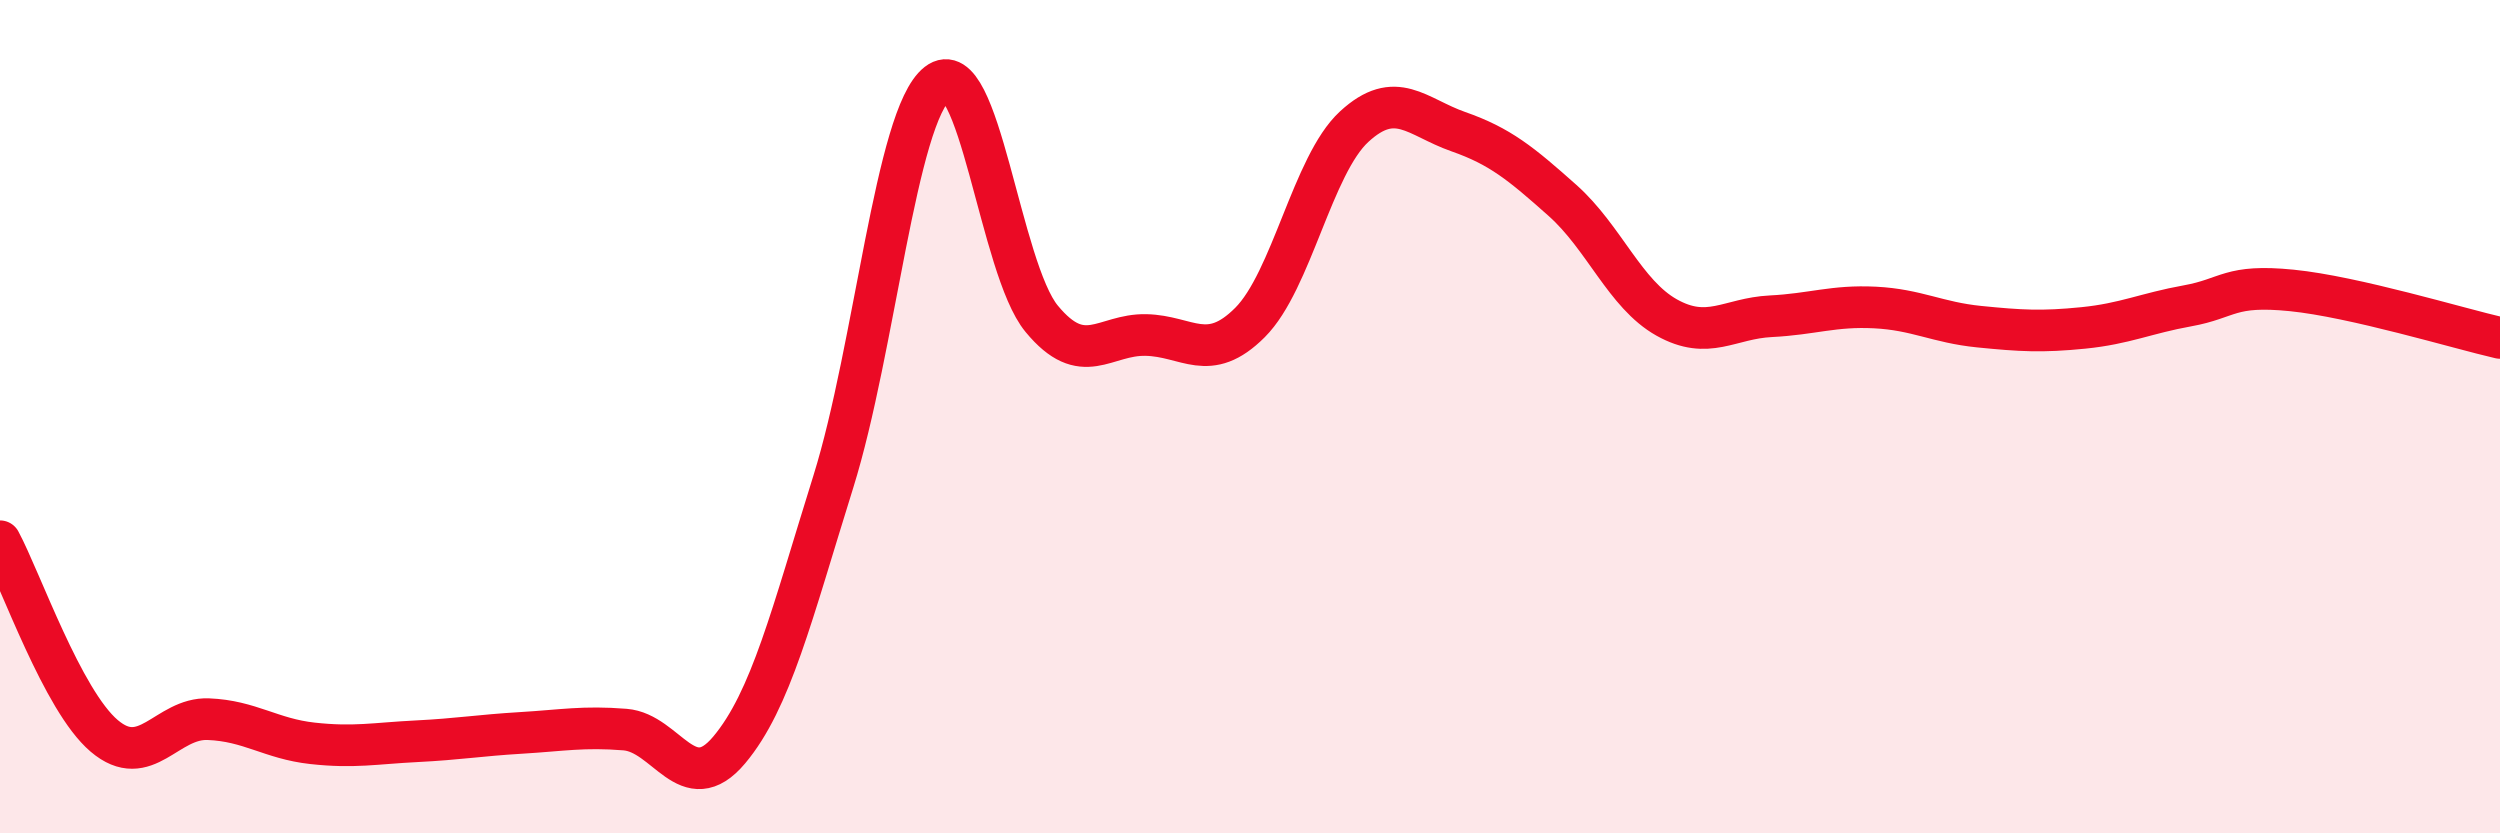 
    <svg width="60" height="20" viewBox="0 0 60 20" xmlns="http://www.w3.org/2000/svg">
      <path
        d="M 0,12.99 C 0.5,13.92 1.5,16.81 2.5,17.66 C 3.5,18.51 4,17.22 5,17.26 C 6,17.3 6.5,17.73 7.5,17.84 C 8.5,17.95 9,17.84 10,17.79 C 11,17.74 11.5,17.65 12.5,17.59 C 13.5,17.53 14,17.43 15,17.51 C 16,17.59 16.5,19.19 17.5,18 C 18.5,16.81 19,14.76 20,11.56 C 21,8.36 21.5,2.78 22.5,2 C 23.5,1.22 24,6.44 25,7.65 C 26,8.86 26.5,8.02 27.5,8.04 C 28.5,8.06 29,8.74 30,7.74 C 31,6.74 31.5,3.96 32.5,3.04 C 33.5,2.12 34,2.81 35,3.16 C 36,3.51 36.5,3.92 37.5,4.81 C 38.5,5.7 39,7.06 40,7.62 C 41,8.18 41.5,7.64 42.5,7.59 C 43.5,7.54 44,7.33 45,7.38 C 46,7.43 46.5,7.74 47.5,7.84 C 48.5,7.94 49,7.97 50,7.87 C 51,7.77 51.5,7.52 52.5,7.34 C 53.5,7.16 53.5,6.82 55,6.97 C 56.5,7.12 59,7.88 60,8.11L60 20L0 20Z"
        fill="#EB0A25"
        opacity="0.1"
        stroke-linecap="round"
        stroke-linejoin="round"
      />
      <path
        d="M 0,12.99 C 0.5,13.92 1.5,16.81 2.5,17.66 C 3.5,18.51 4,17.22 5,17.26 C 6,17.3 6.5,17.73 7.5,17.84 C 8.5,17.95 9,17.84 10,17.79 C 11,17.74 11.5,17.65 12.5,17.59 C 13.5,17.53 14,17.43 15,17.51 C 16,17.59 16.5,19.19 17.5,18 C 18.5,16.81 19,14.76 20,11.56 C 21,8.36 21.5,2.78 22.5,2 C 23.5,1.22 24,6.44 25,7.65 C 26,8.86 26.5,8.02 27.5,8.04 C 28.5,8.06 29,8.74 30,7.74 C 31,6.74 31.5,3.96 32.5,3.04 C 33.5,2.12 34,2.81 35,3.16 C 36,3.51 36.5,3.92 37.5,4.81 C 38.5,5.7 39,7.06 40,7.62 C 41,8.18 41.5,7.64 42.5,7.59 C 43.5,7.54 44,7.33 45,7.38 C 46,7.43 46.5,7.74 47.5,7.84 C 48.5,7.94 49,7.97 50,7.87 C 51,7.77 51.5,7.52 52.5,7.34 C 53.5,7.16 53.5,6.82 55,6.97 C 56.5,7.12 59,7.88 60,8.11"
        stroke="#EB0A25"
        stroke-width="1"
        fill="none"
        stroke-linecap="round"
        stroke-linejoin="round"
      />
    </svg>
  